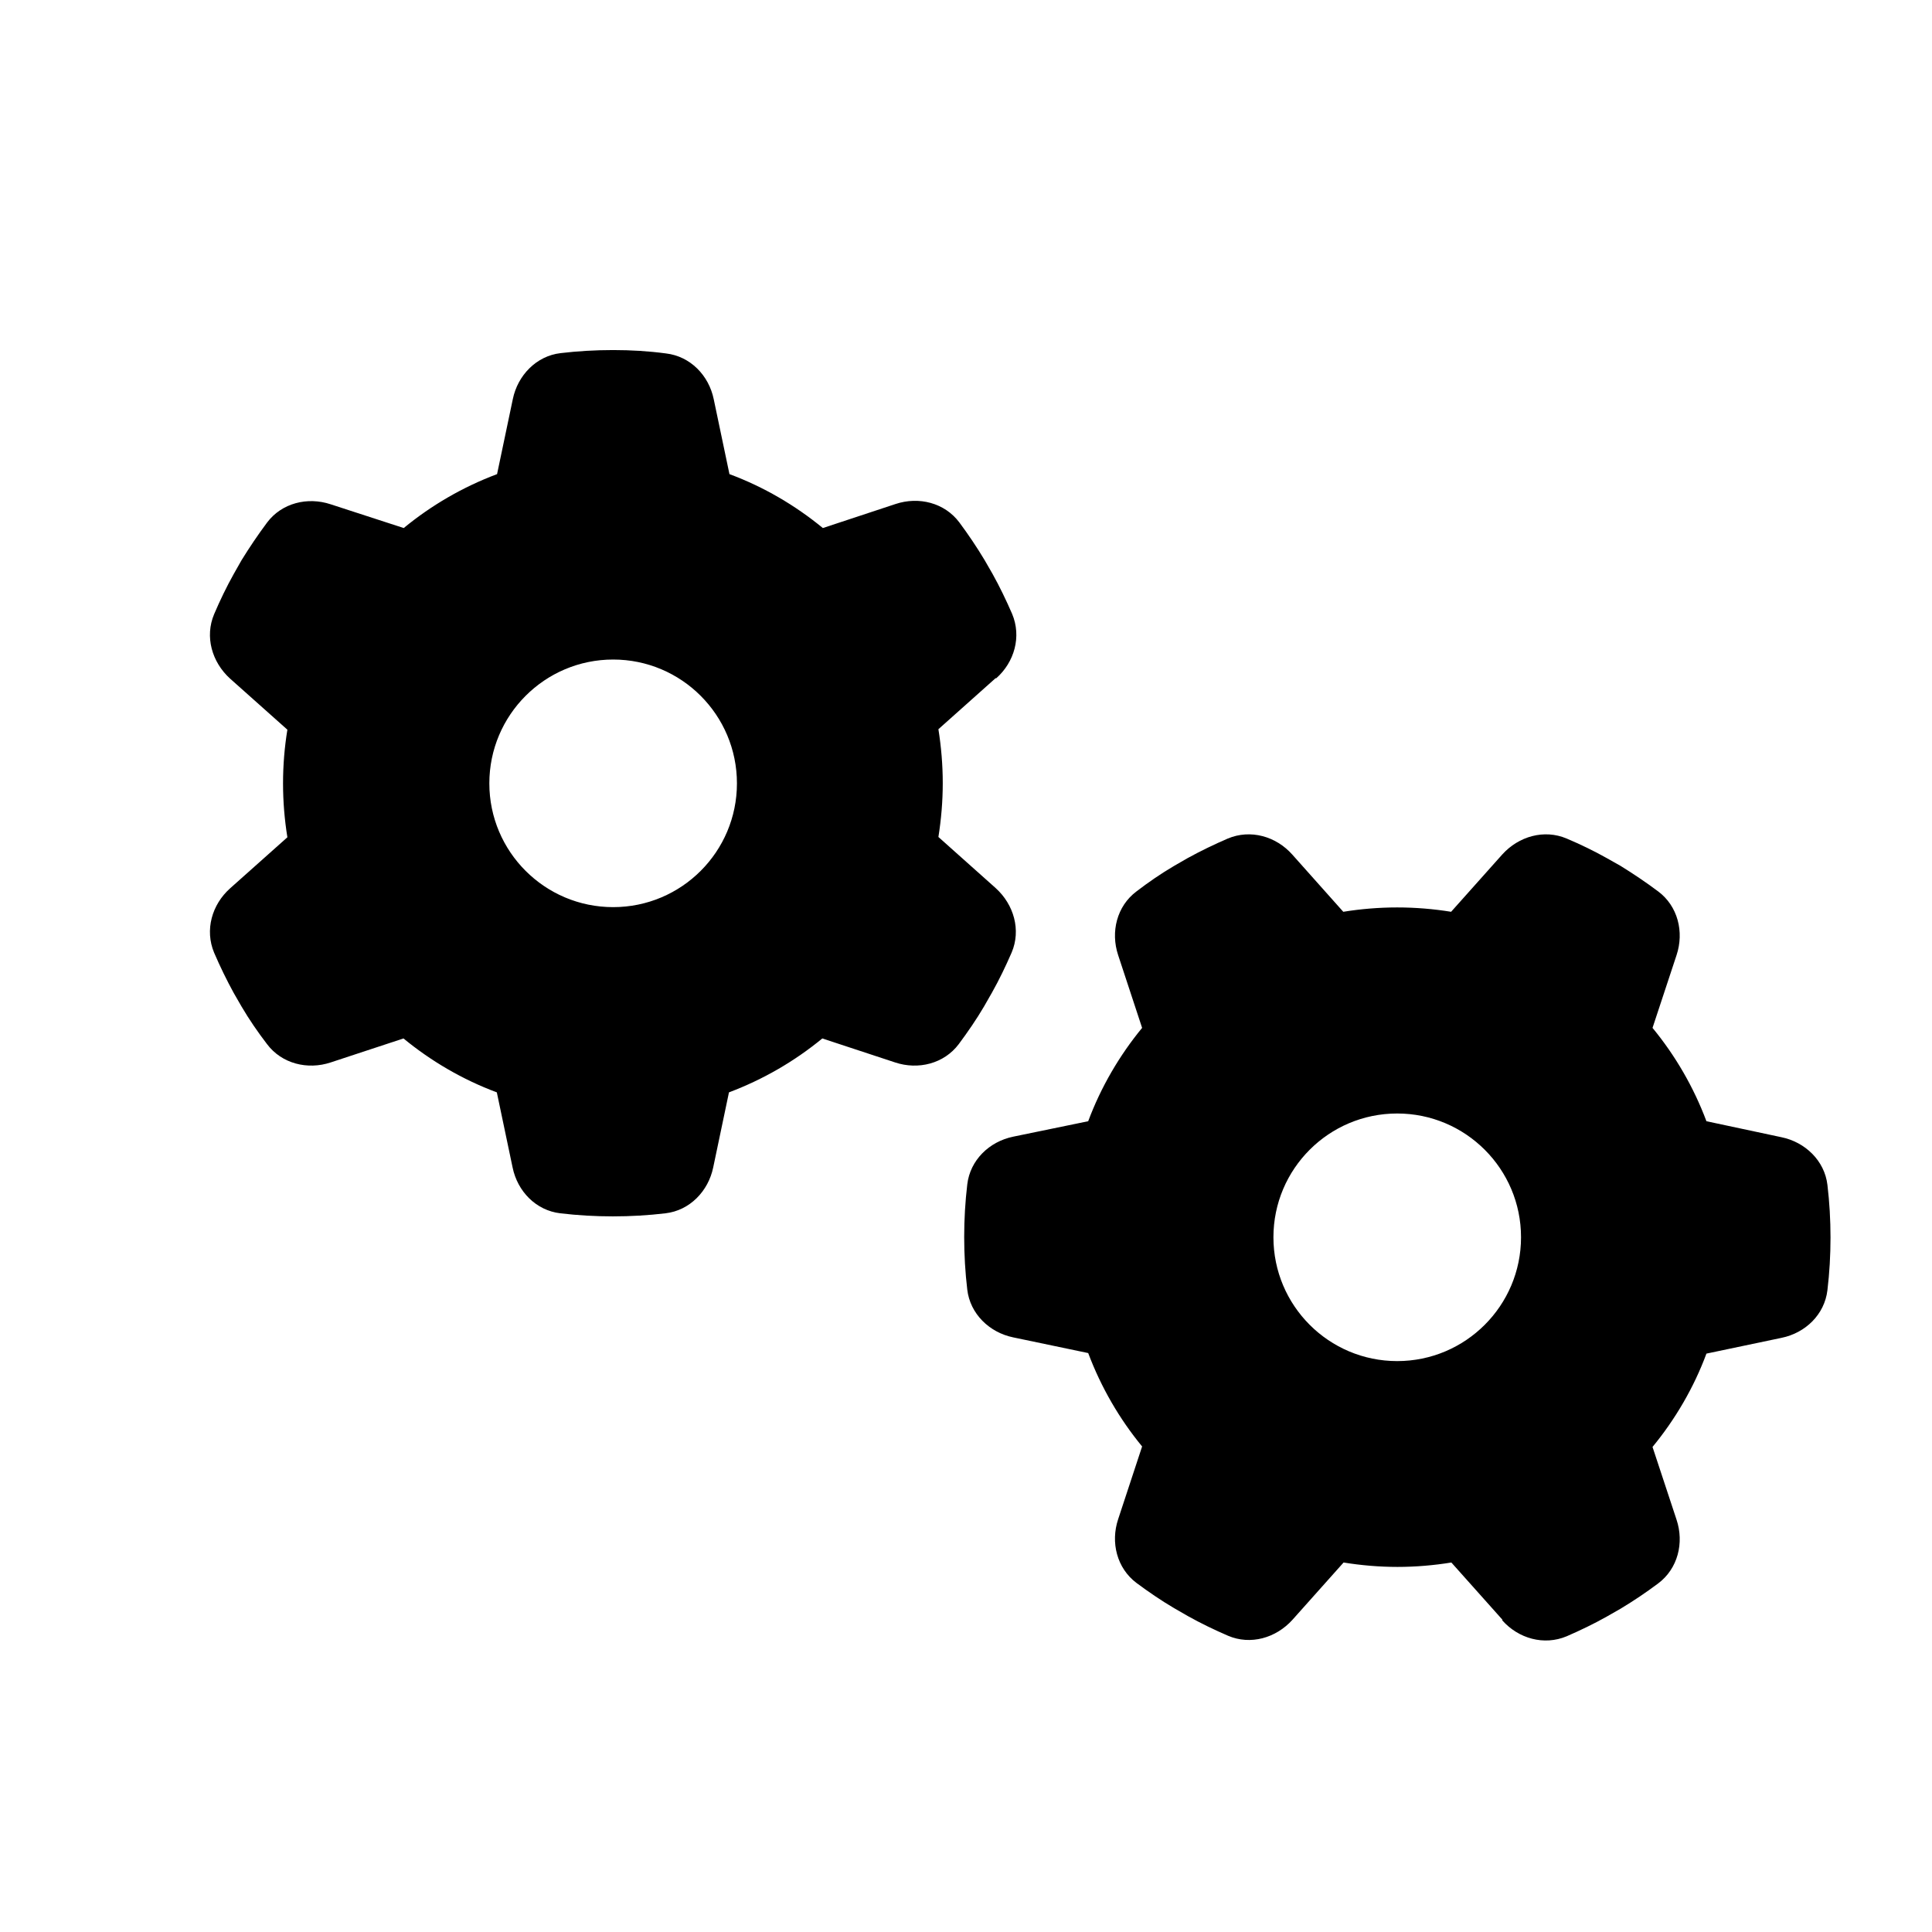 <svg width="32" height="32" viewBox="0 0 32 32" fill="currentColor">
<g clip-path="url(#clip0_5827_88908)">
<path d="M16.499 11.236C16.803 10.967 16.922 10.544 16.764 10.168C16.666 9.942 16.559 9.72 16.44 9.506L16.307 9.275C16.179 9.062 16.038 8.852 15.889 8.652C15.645 8.327 15.218 8.22 14.833 8.348L13.629 8.746C13.172 8.37 12.646 8.062 12.082 7.853L11.822 6.614C11.741 6.217 11.433 5.901 11.031 5.854C10.741 5.815 10.45 5.798 10.156 5.798C9.861 5.798 9.57 5.815 9.284 5.849C8.883 5.896 8.575 6.217 8.494 6.61L8.233 7.853C7.665 8.066 7.144 8.37 6.687 8.746L5.478 8.353C5.094 8.225 4.666 8.331 4.423 8.656C4.273 8.857 4.132 9.066 4 9.28L3.872 9.506C3.752 9.72 3.645 9.942 3.547 10.172C3.389 10.544 3.509 10.967 3.812 11.241L4.76 12.086C4.713 12.373 4.688 12.671 4.688 12.975C4.688 13.278 4.713 13.577 4.76 13.868L3.812 14.713C3.509 14.983 3.389 15.405 3.547 15.781C3.645 16.008 3.752 16.23 3.872 16.448L4 16.67C4.128 16.888 4.269 17.093 4.423 17.294C4.666 17.618 5.094 17.725 5.478 17.597L6.683 17.2C7.14 17.576 7.665 17.883 8.229 18.093L8.49 19.336C8.571 19.733 8.878 20.049 9.28 20.096C9.566 20.13 9.857 20.147 10.151 20.147C10.446 20.147 10.737 20.13 11.023 20.096C11.425 20.049 11.732 19.729 11.813 19.336L12.074 18.093C12.642 17.879 13.163 17.576 13.62 17.2L14.825 17.597C15.209 17.725 15.636 17.618 15.88 17.294C16.029 17.093 16.171 16.888 16.299 16.67L16.431 16.439C16.551 16.226 16.657 16.004 16.756 15.777C16.914 15.405 16.794 14.983 16.491 14.709L15.543 13.863C15.589 13.573 15.615 13.274 15.615 12.971C15.615 12.667 15.589 12.368 15.543 12.078L16.491 11.232L16.499 11.236ZM12.206 12.975C12.206 14.107 11.288 15.025 10.156 15.025C9.024 15.025 8.105 14.107 8.105 12.975C8.105 11.843 9.024 10.924 10.156 10.924C11.288 10.924 12.206 11.843 12.206 12.975ZM24.881 26.837C25.15 27.14 25.573 27.26 25.949 27.102C26.175 27.004 26.397 26.897 26.611 26.777L26.842 26.645C27.055 26.517 27.265 26.376 27.465 26.226C27.79 25.983 27.897 25.555 27.769 25.171L27.371 23.966C27.747 23.509 28.055 22.984 28.264 22.42L29.507 22.159C29.905 22.078 30.221 21.771 30.268 21.369C30.302 21.083 30.319 20.792 30.319 20.498C30.319 20.203 30.302 19.912 30.268 19.626C30.221 19.225 29.9 18.917 29.507 18.836L28.264 18.571C28.051 18.003 27.747 17.482 27.371 17.025L27.769 15.82C27.897 15.435 27.79 15.008 27.465 14.765C27.265 14.615 27.055 14.474 26.842 14.342L26.615 14.214C26.402 14.094 26.18 13.987 25.949 13.889C25.577 13.731 25.154 13.851 24.881 14.154L24.035 15.102C23.744 15.055 23.445 15.03 23.142 15.03C22.839 15.03 22.54 15.055 22.249 15.102L21.404 14.154C21.134 13.851 20.712 13.731 20.336 13.889C20.109 13.987 19.887 14.094 19.669 14.214L19.447 14.342C19.229 14.47 19.024 14.611 18.823 14.765C18.499 15.008 18.392 15.435 18.52 15.82L18.917 17.025C18.541 17.482 18.234 18.007 18.024 18.571L16.781 18.827C16.384 18.909 16.068 19.216 16.021 19.618C15.987 19.904 15.97 20.194 15.97 20.489C15.97 20.784 15.987 21.074 16.021 21.36C16.068 21.762 16.388 22.07 16.781 22.151L18.024 22.411C18.238 22.98 18.541 23.501 18.917 23.958L18.52 25.163C18.392 25.547 18.499 25.974 18.823 26.218C19.024 26.367 19.229 26.508 19.447 26.636L19.678 26.769C19.891 26.888 20.113 26.995 20.34 27.093C20.712 27.252 21.134 27.132 21.408 26.828L22.254 25.88C22.544 25.927 22.843 25.953 23.146 25.953C23.45 25.953 23.749 25.927 24.039 25.88L24.885 26.828L24.881 26.837ZM23.142 22.544C22.01 22.544 21.092 21.625 21.092 20.493C21.092 19.361 22.01 18.443 23.142 18.443C24.274 18.443 25.193 19.361 25.193 20.493C25.193 21.625 24.274 22.544 23.142 22.544Z"/>
</g>
<defs>
<clipPath id="clip0_5827_88908">
<rect width="27.34" height="21.872" fill="white" transform="translate(3.32 5.456)"/>
</clipPath>
</defs>
</svg>
